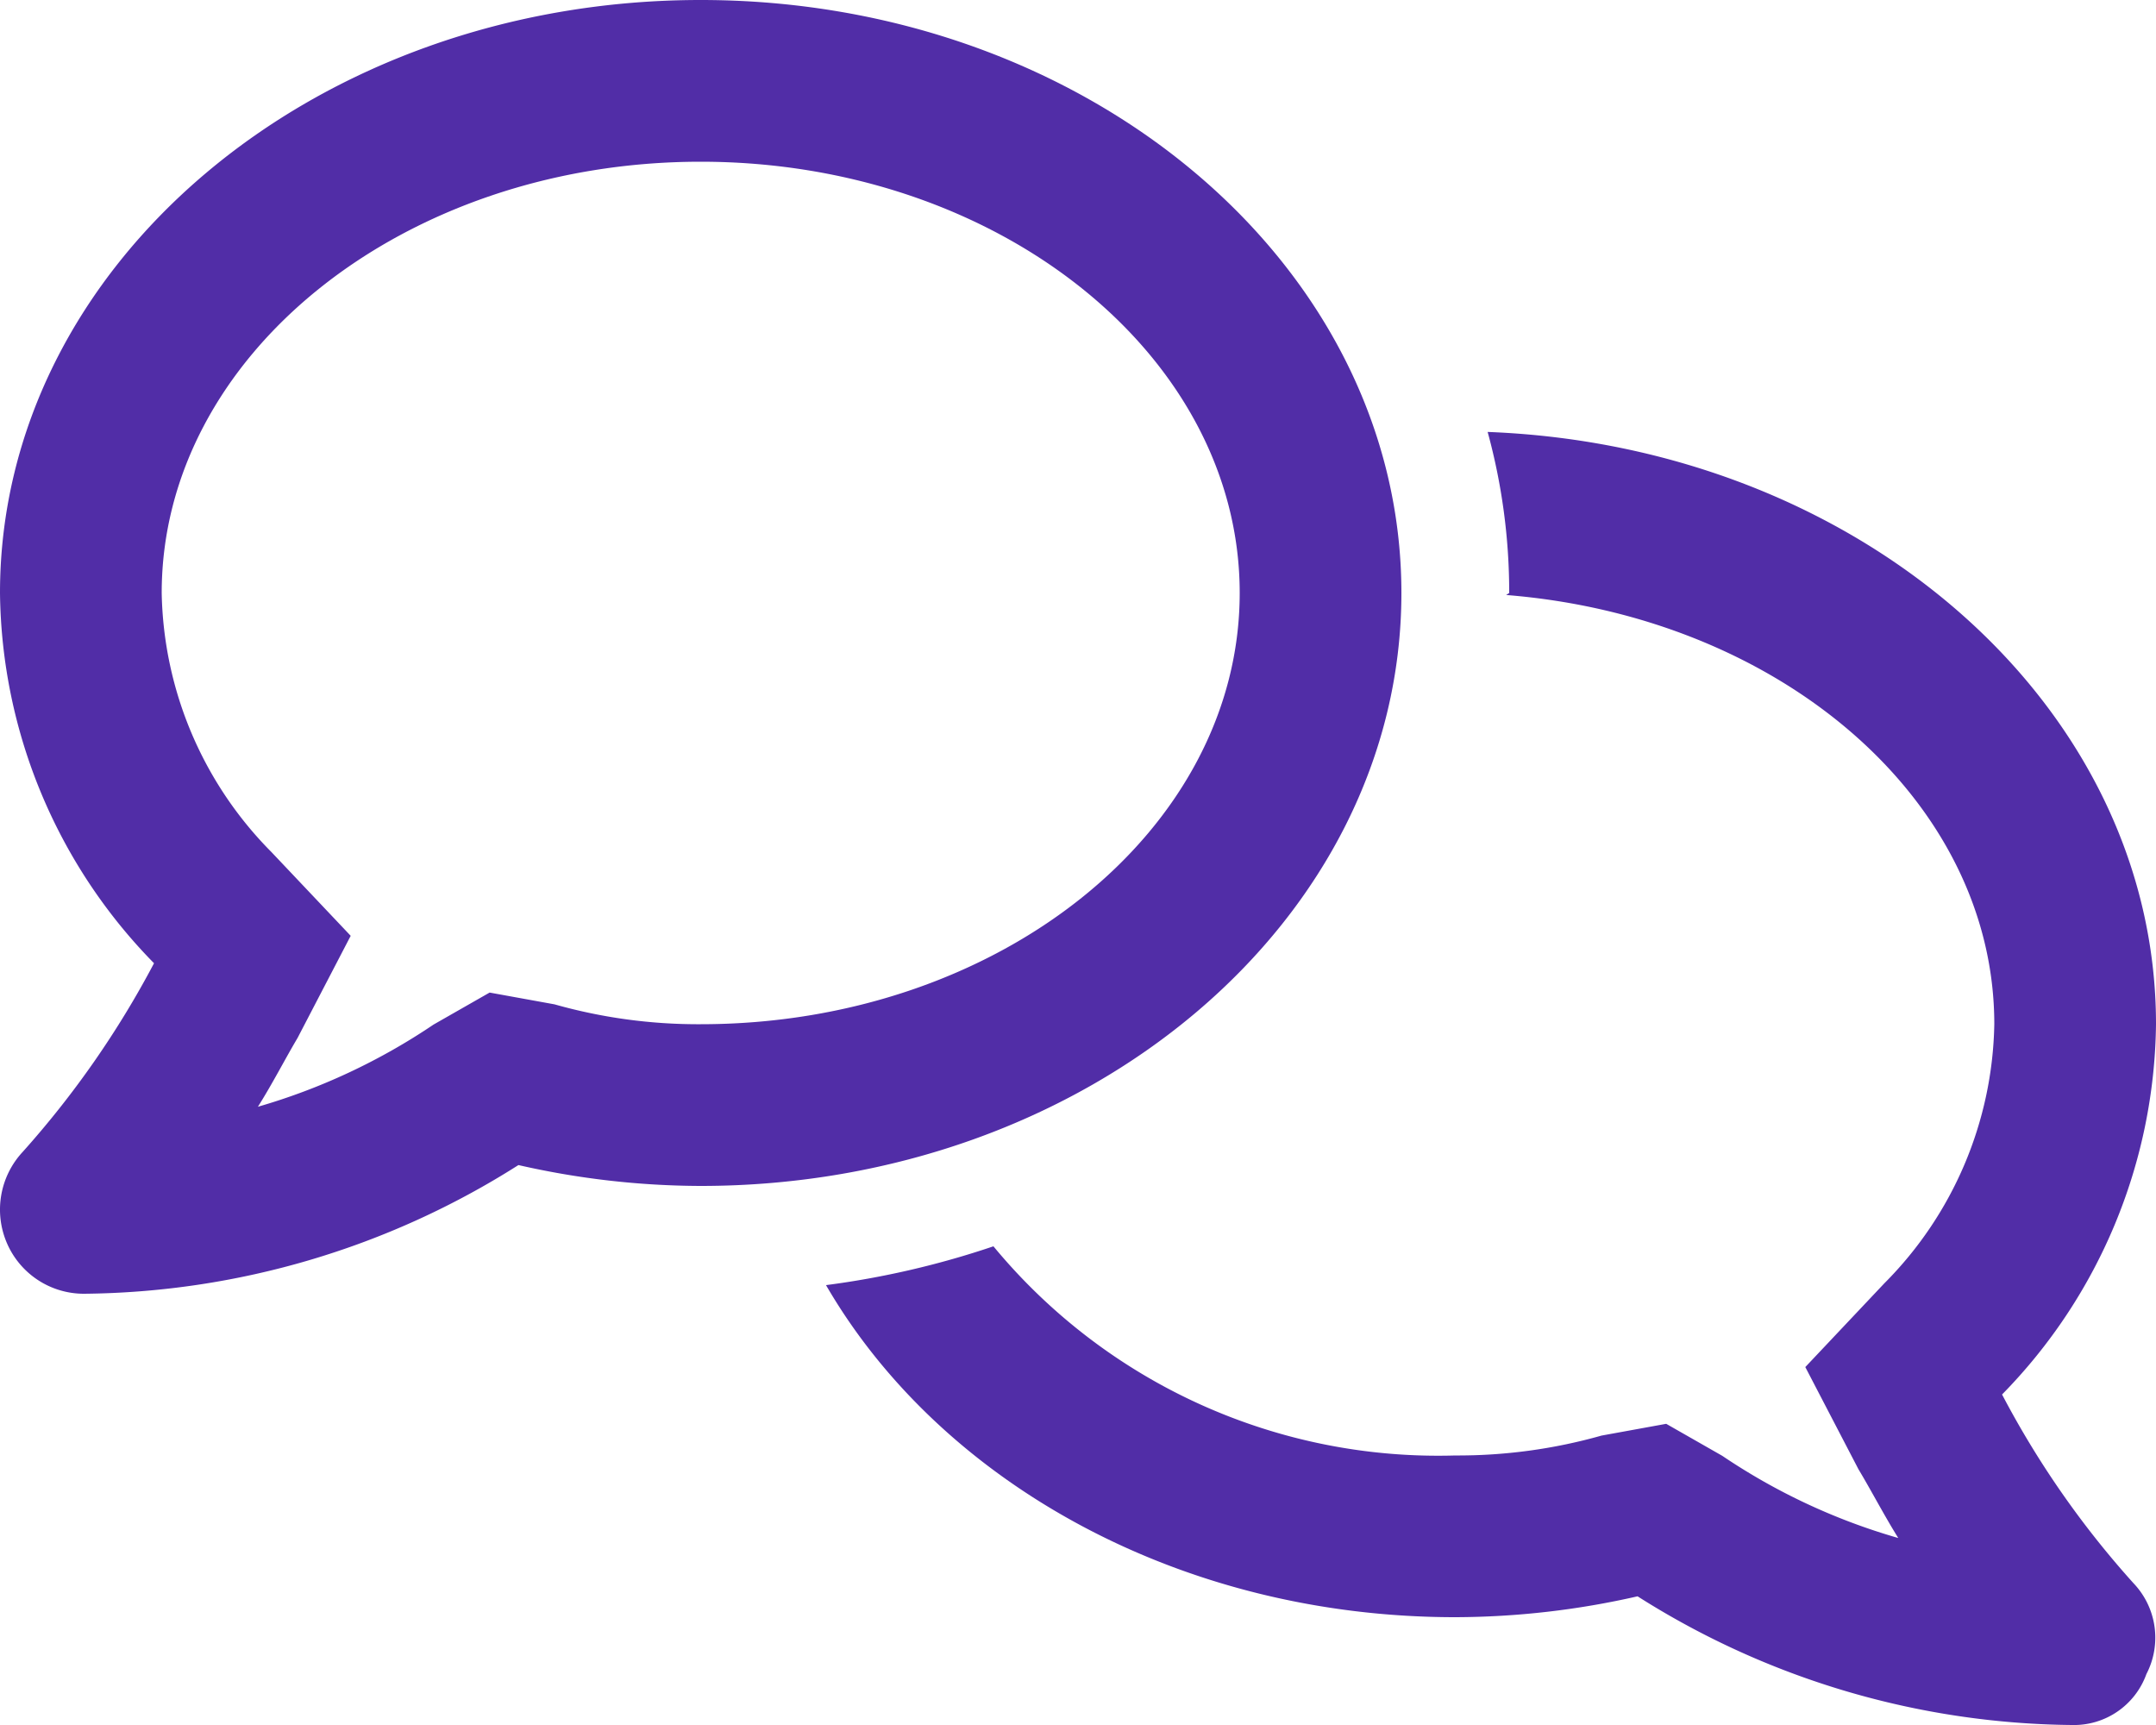 <svg xmlns="http://www.w3.org/2000/svg" width="50" height="40" viewBox="0 0 50 40"><path id="Path_39651" data-name="Path 39651" d="M16.25-35c8.977,0,16.25,6.156,16.25,13.75S25.227-7.5,16.25-7.5a19.2,19.2,0,0,1-4.227-.484A19.1,19.1,0,0,1,1.949-5,1.943,1.943,0,0,1,.158-6.18,1.963,1.963,0,0,1,.526-8.289a21.8,21.8,0,0,0,3.046-4.375A12.44,12.44,0,0,1,0-21.25C0-28.844,7.276-35,16.25-35ZM12.859-11.711a12.218,12.218,0,0,0,3.391.461c6.891,0,12.5-4.484,12.5-10s-5.609-10-12.5-10-12.5,4.484-12.5,10a8.749,8.749,0,0,0,2.545,6.008L8.133-13.3,6.9-10.93c-.279.469-.592,1.078-.919,1.594a14.449,14.449,0,0,0,4.074-1.906l1.3-.742ZM34.5-24.984C43.125-24.656,50-18.633,50-11.25a12.455,12.455,0,0,1-3.57,8.586,21.333,21.333,0,0,0,3.047,4.375,1.83,1.83,0,0,1,.3,2.109A1.785,1.785,0,0,1,48.047,5a19.106,19.106,0,0,1-10.07-2.984A19.2,19.2,0,0,1,33.75,2.5C27.344,2.5,21.8-.641,19.156-5.2A20.235,20.235,0,0,0,23.039-6.1,13.377,13.377,0,0,0,33.75-1.25a12.218,12.218,0,0,0,3.391-.461l1.5-.273,1.3.742A14.38,14.38,0,0,0,44.023.664C43.7.148,43.383-.461,43.1-.93L41.867-3.3,43.7-5.242A8.72,8.72,0,0,0,46.25-11.25c0-5.18-4.945-9.445-11.32-9.953L35-21.25A14.075,14.075,0,0,0,34.5-24.984Z" transform="translate(0 35)" fill="#512da7"></path></svg>